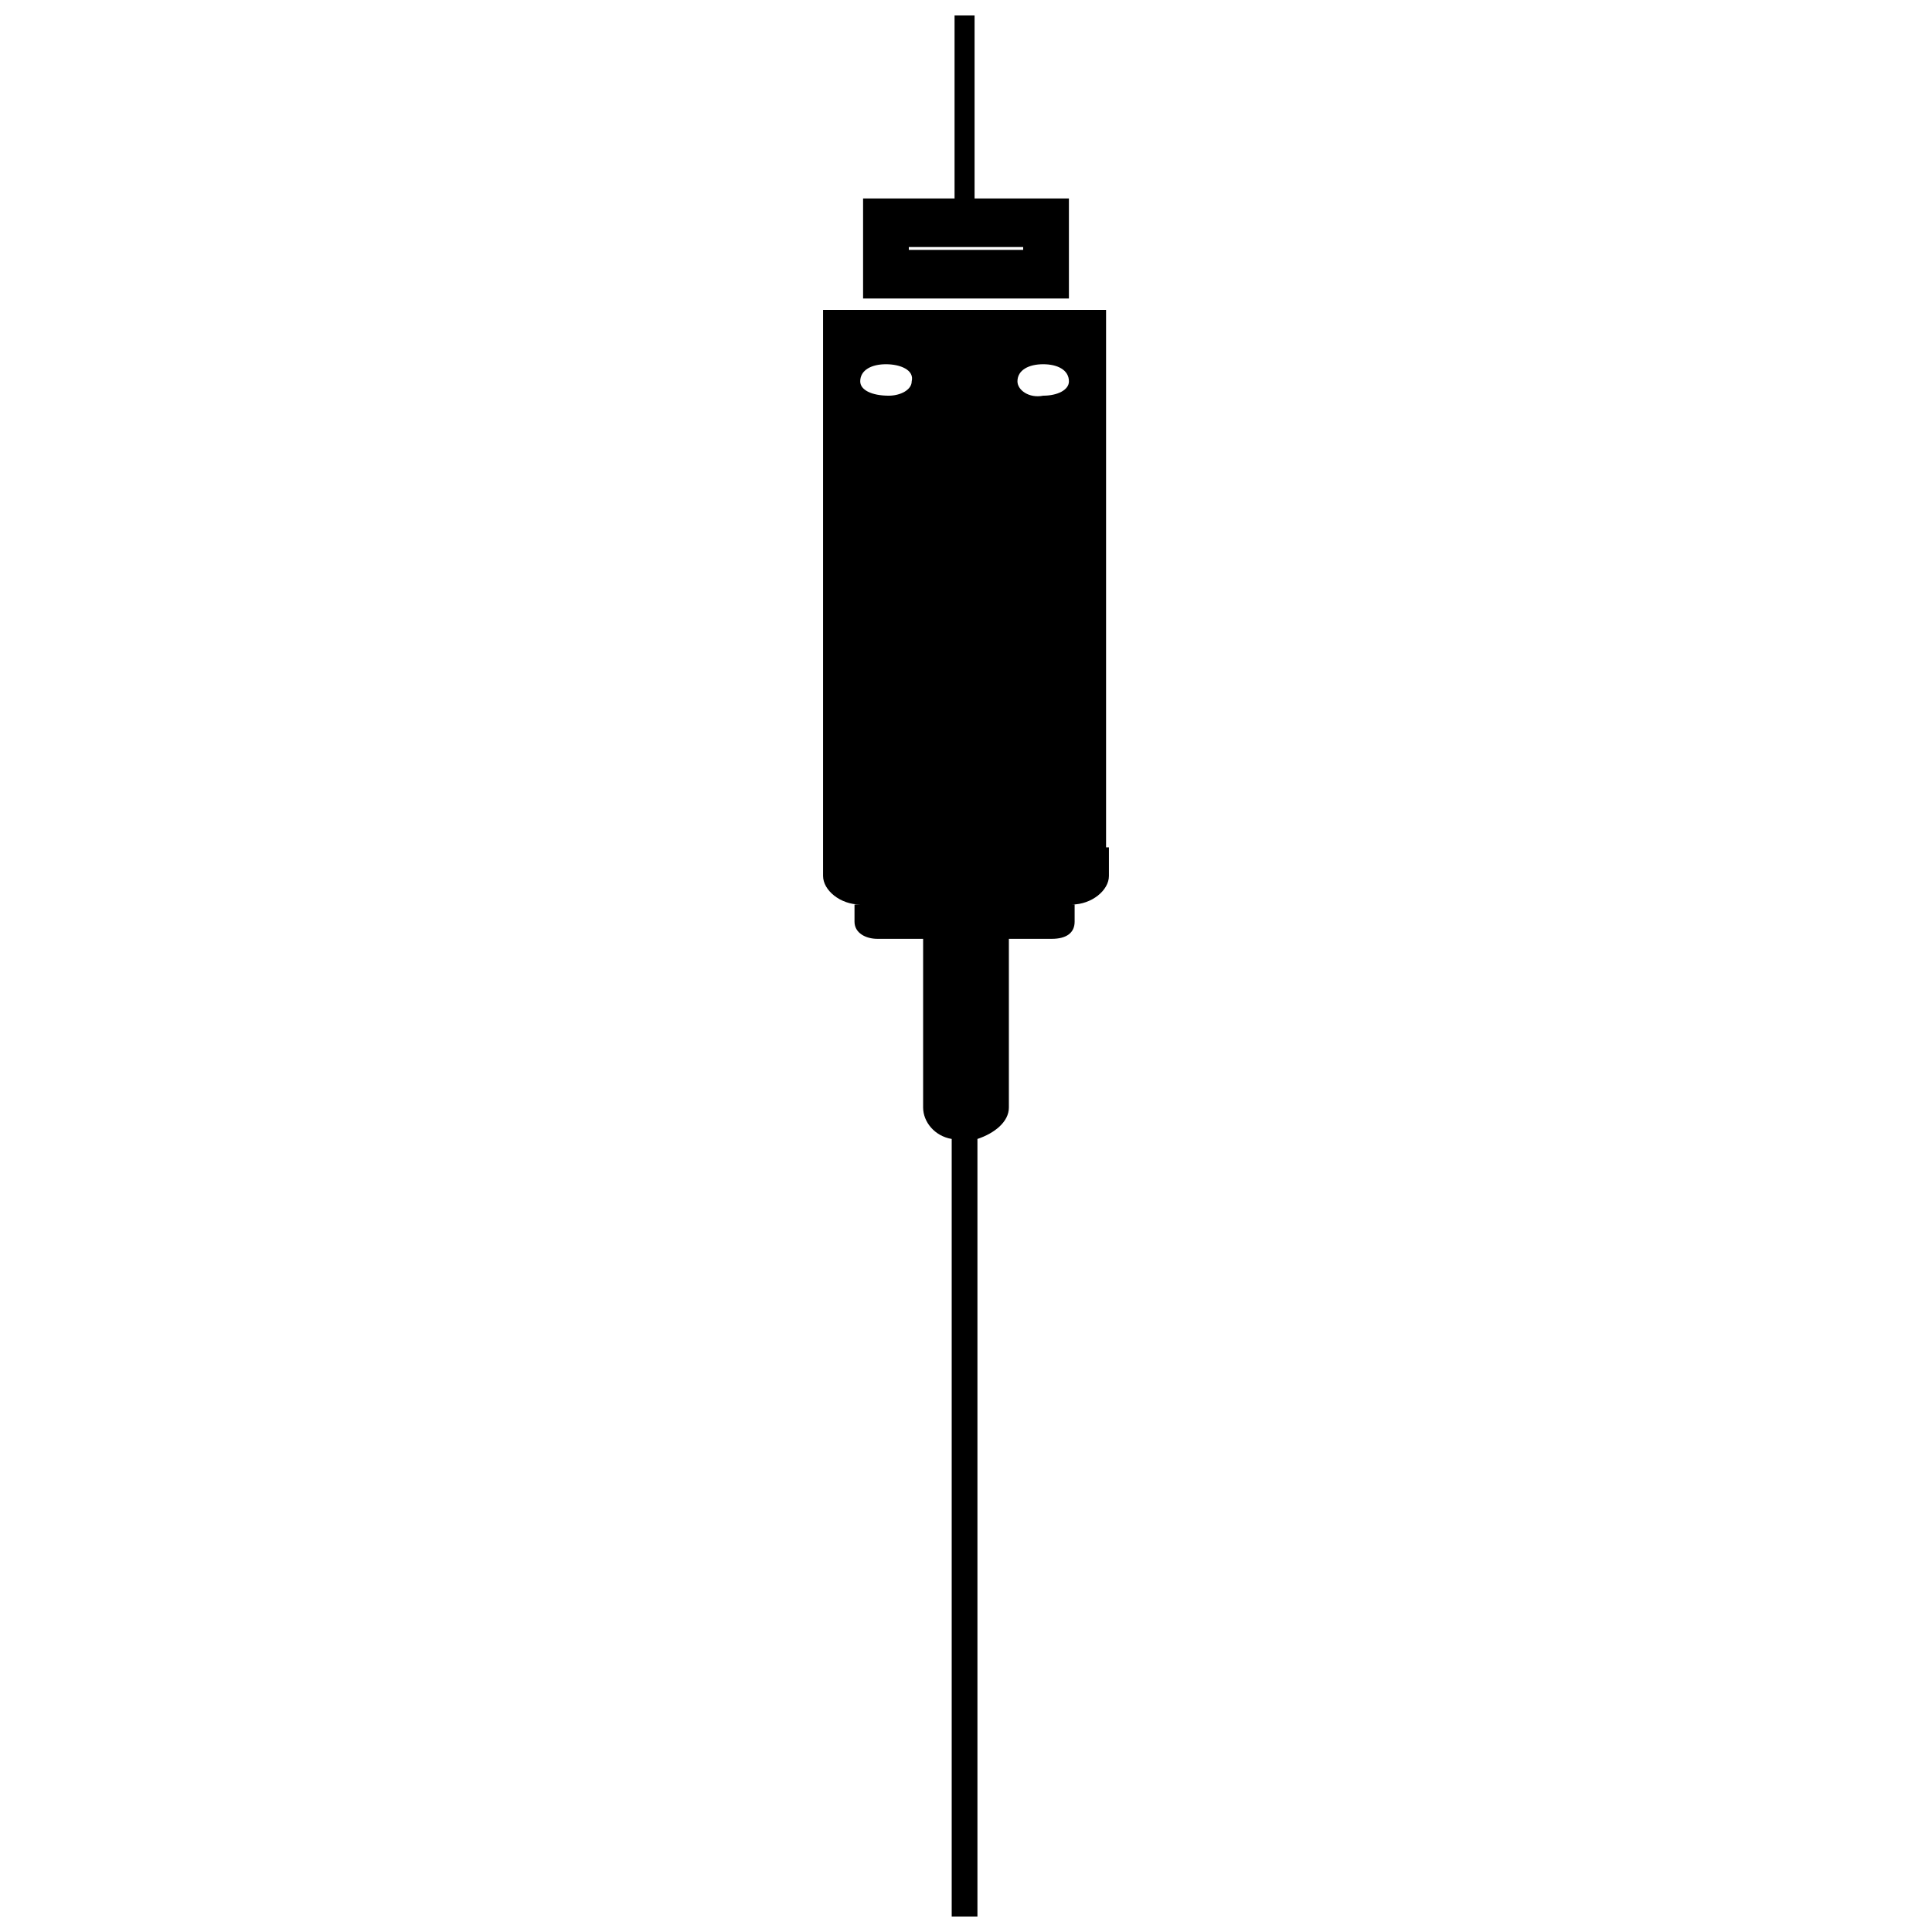 <?xml version="1.0" encoding="UTF-8"?>
<!-- Uploaded to: ICON Repo, www.svgrepo.com, Generator: ICON Repo Mixer Tools -->
<svg width="800px" height="800px" version="1.1" viewBox="144 144 512 512" xmlns="http://www.w3.org/2000/svg">
 <defs>
  <clipPath id="a">
   <path d="m362 148.09h76v503.81h-76z"/>
  </clipPath>
 </defs>
 <g clip-path="url(#a)">
  <path d="m362.12 368.56v-142.43h75v142.43h0.758v7.574c0 3.789-4.547 7.574-9.848 7.574h0.758v4.547c0 3.031-2.273 4.547-6.062 4.547h-11.363v44.699c0 3.789-3.789 6.82-8.332 8.332v206.07h-6.82v-206.07c-4.547-0.758-7.574-4.547-7.574-8.332v-44.699h-12.121c-3.031 0-6.062-1.516-6.062-4.547v-4.547h1.516c-5.305 0-9.848-3.789-9.848-7.574zm22.727-158.34v-0.758h30.305v0.758zm-12.879 34.852c0-3.031 3.031-4.547 6.82-4.547 3.789 0 7.574 1.516 6.82 4.547 0 2.273-3.031 3.789-6.062 3.789-4.547 0-7.574-1.516-7.574-3.789zm41.668 0c0-3.031 3.031-4.547 6.82-4.547s6.82 1.516 6.82 4.547c0 2.273-3.031 3.789-6.82 3.789-3.789 0.758-6.82-1.516-6.82-3.789zm-40.91-21.969v-26.516h24.242v-48.488h5.305v48.488h25v26.516z" fill-rule="evenodd"/>
 </g>
</svg>